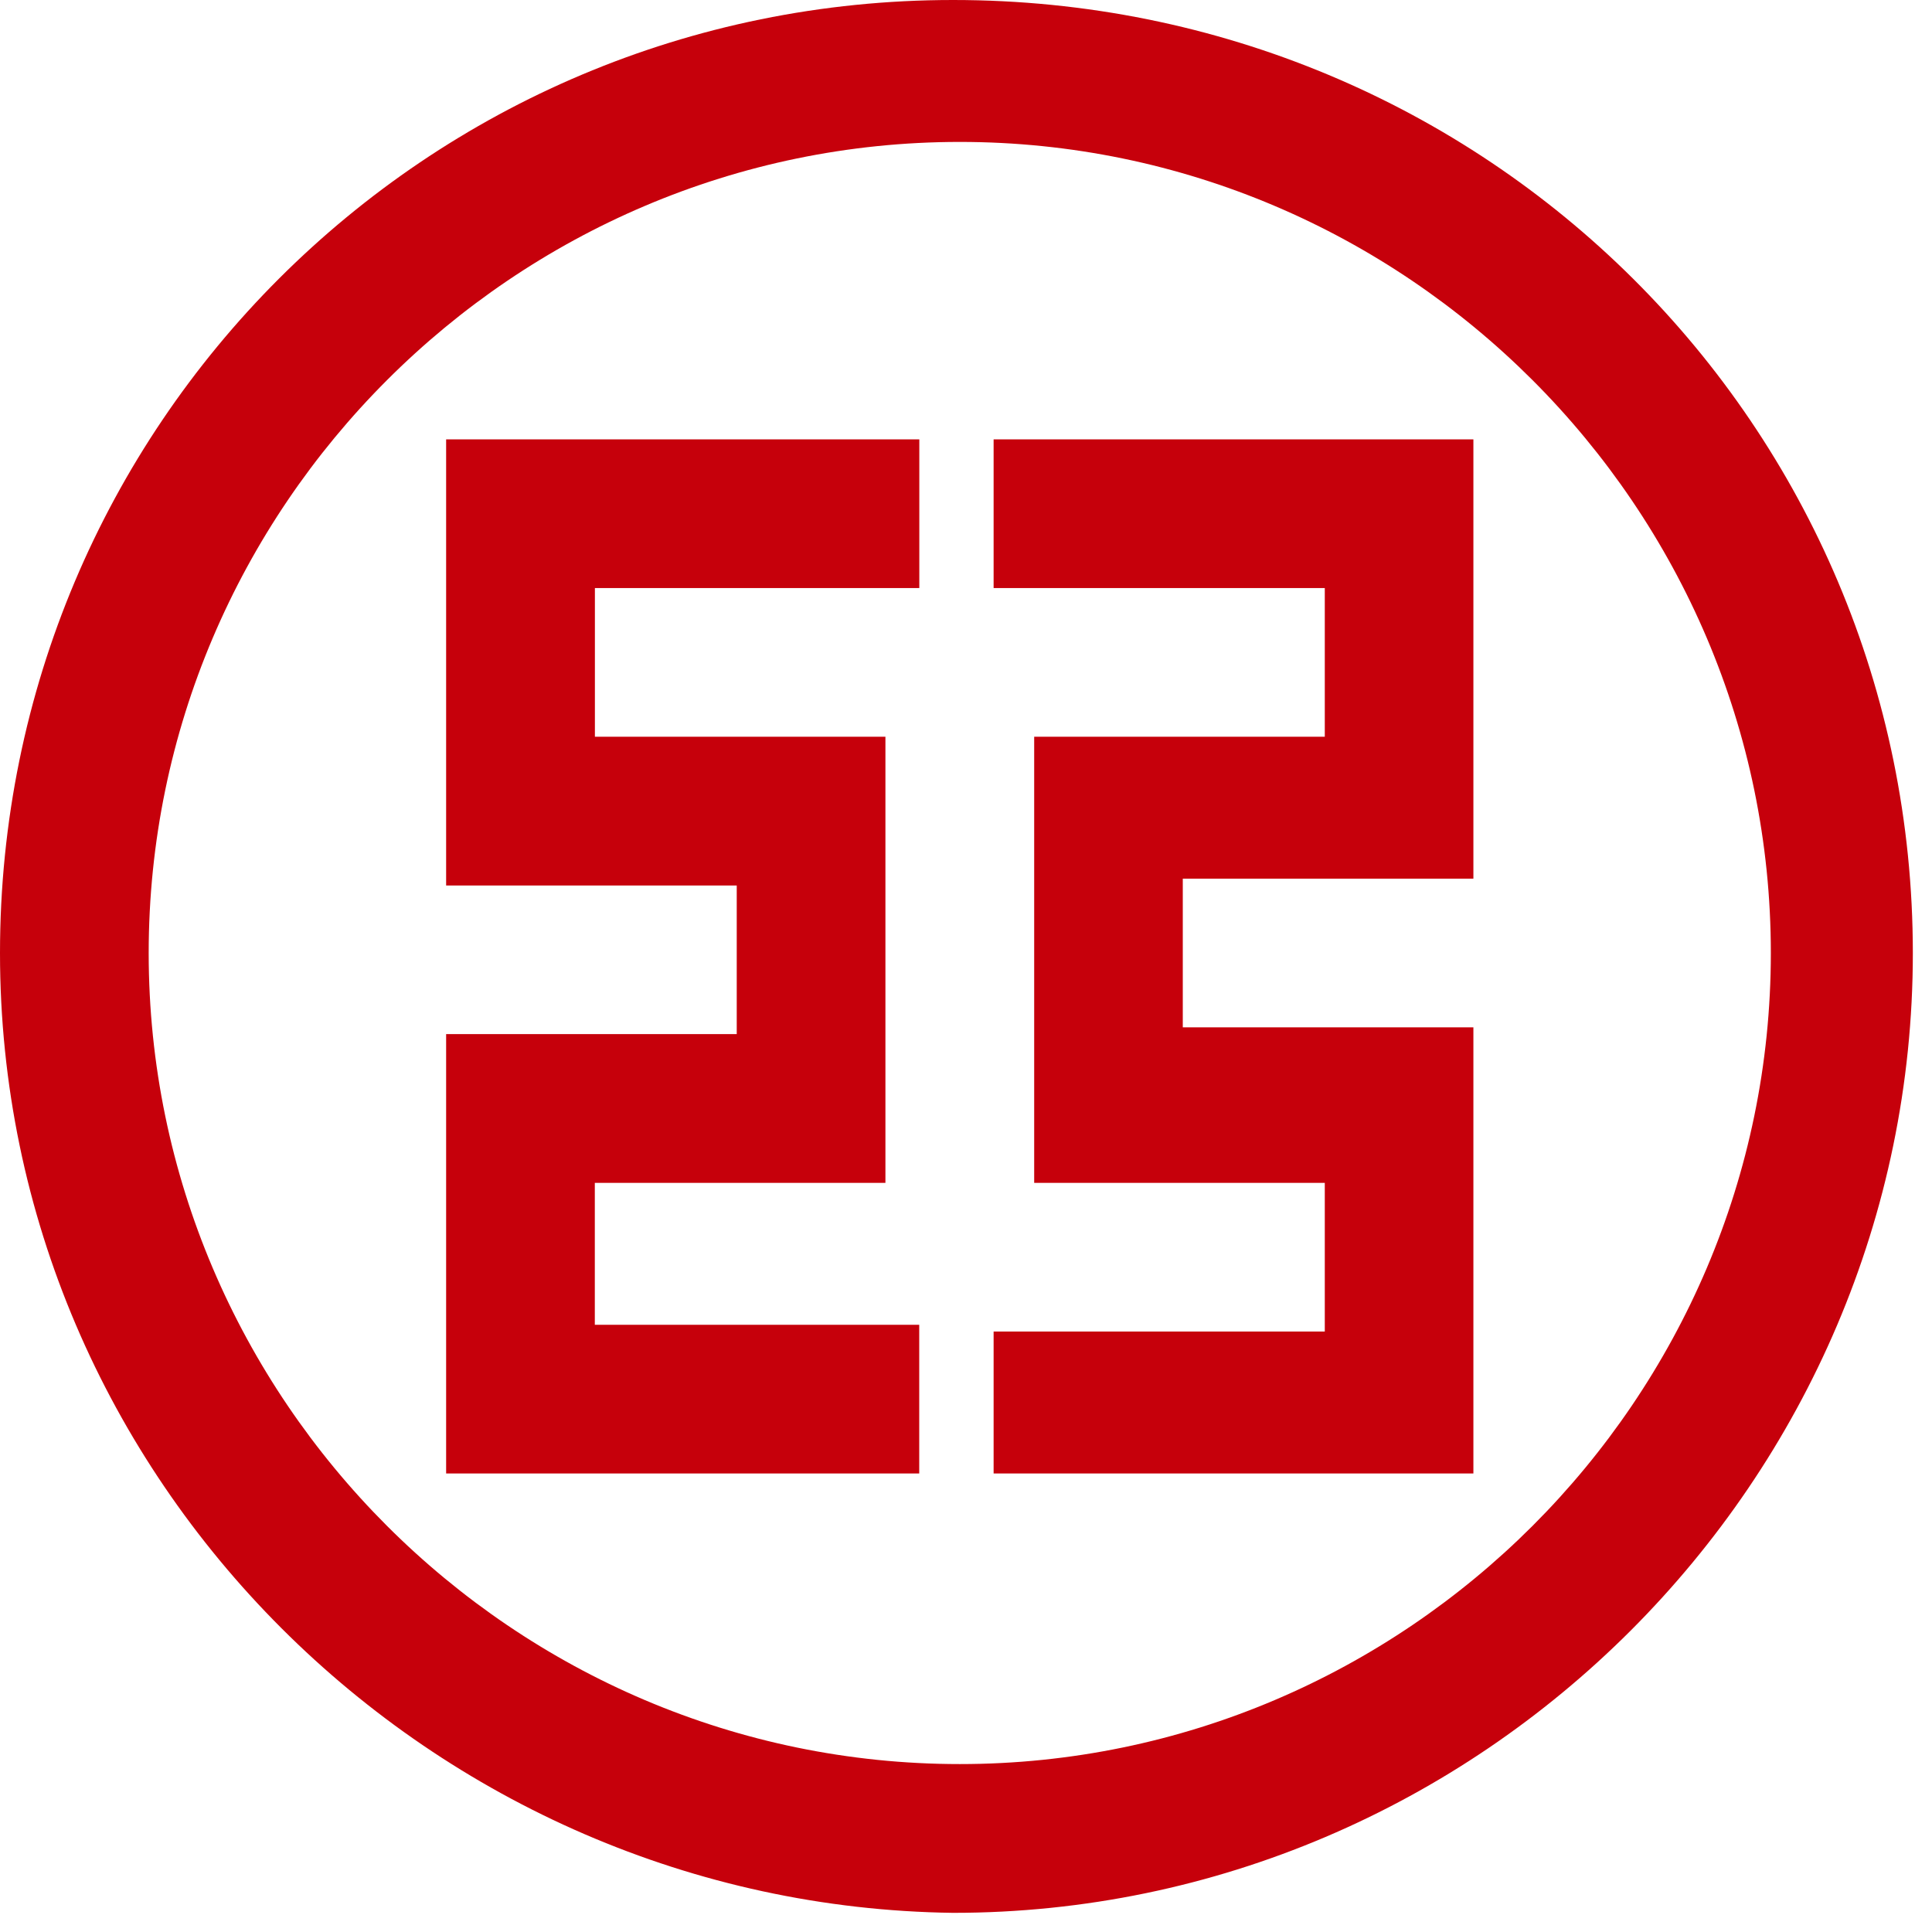 <?xml version="1.0" encoding="UTF-8" standalone="no"?>
<!DOCTYPE svg PUBLIC "-//W3C//DTD SVG 1.1//EN" "http://www.w3.org/Graphics/SVG/1.1/DTD/svg11.dtd">
<svg t="1717507219951" class="icon" viewBox="0 0 1024 1024" version="1.1" xmlns="http://www.w3.org/2000/svg" p-id="1469" xmlns:xlink="http://www.w3.org/1999/xlink" width="200" height="200"><path d="M236.459 469.333h154.027v78.763h-154.027v232.875h250.752v-78.805h-171.947v-75.221h154.027V390.485H315.307V311.68h171.947V232.875H236.459z" fill="#C6000B" p-id="1470"/><path d="M505.131 0C225.664 0 0 225.707 0 505.131s229.291 505.131 505.131 508.715c279.424 0 508.715-229.291 508.715-508.715C1013.845 225.664 788.139 0 505.131 0z m3.584 934.997c-236.459 0-429.909-193.451-429.909-429.867 0-236.459 193.451-429.909 429.909-429.909 236.416 0 429.867 193.451 429.867 429.909 0 236.416-193.451 429.867-429.867 429.867z" fill="#C6000B" p-id="1471"/><path d="M526.635 311.68h175.531v78.805h-154.027v236.459h154.027v78.805h-175.531v75.221h254.293v-236.459h-154.027v-78.805h154.027V232.875h-254.293z" fill="#C6000B" p-id="1472"/></svg>